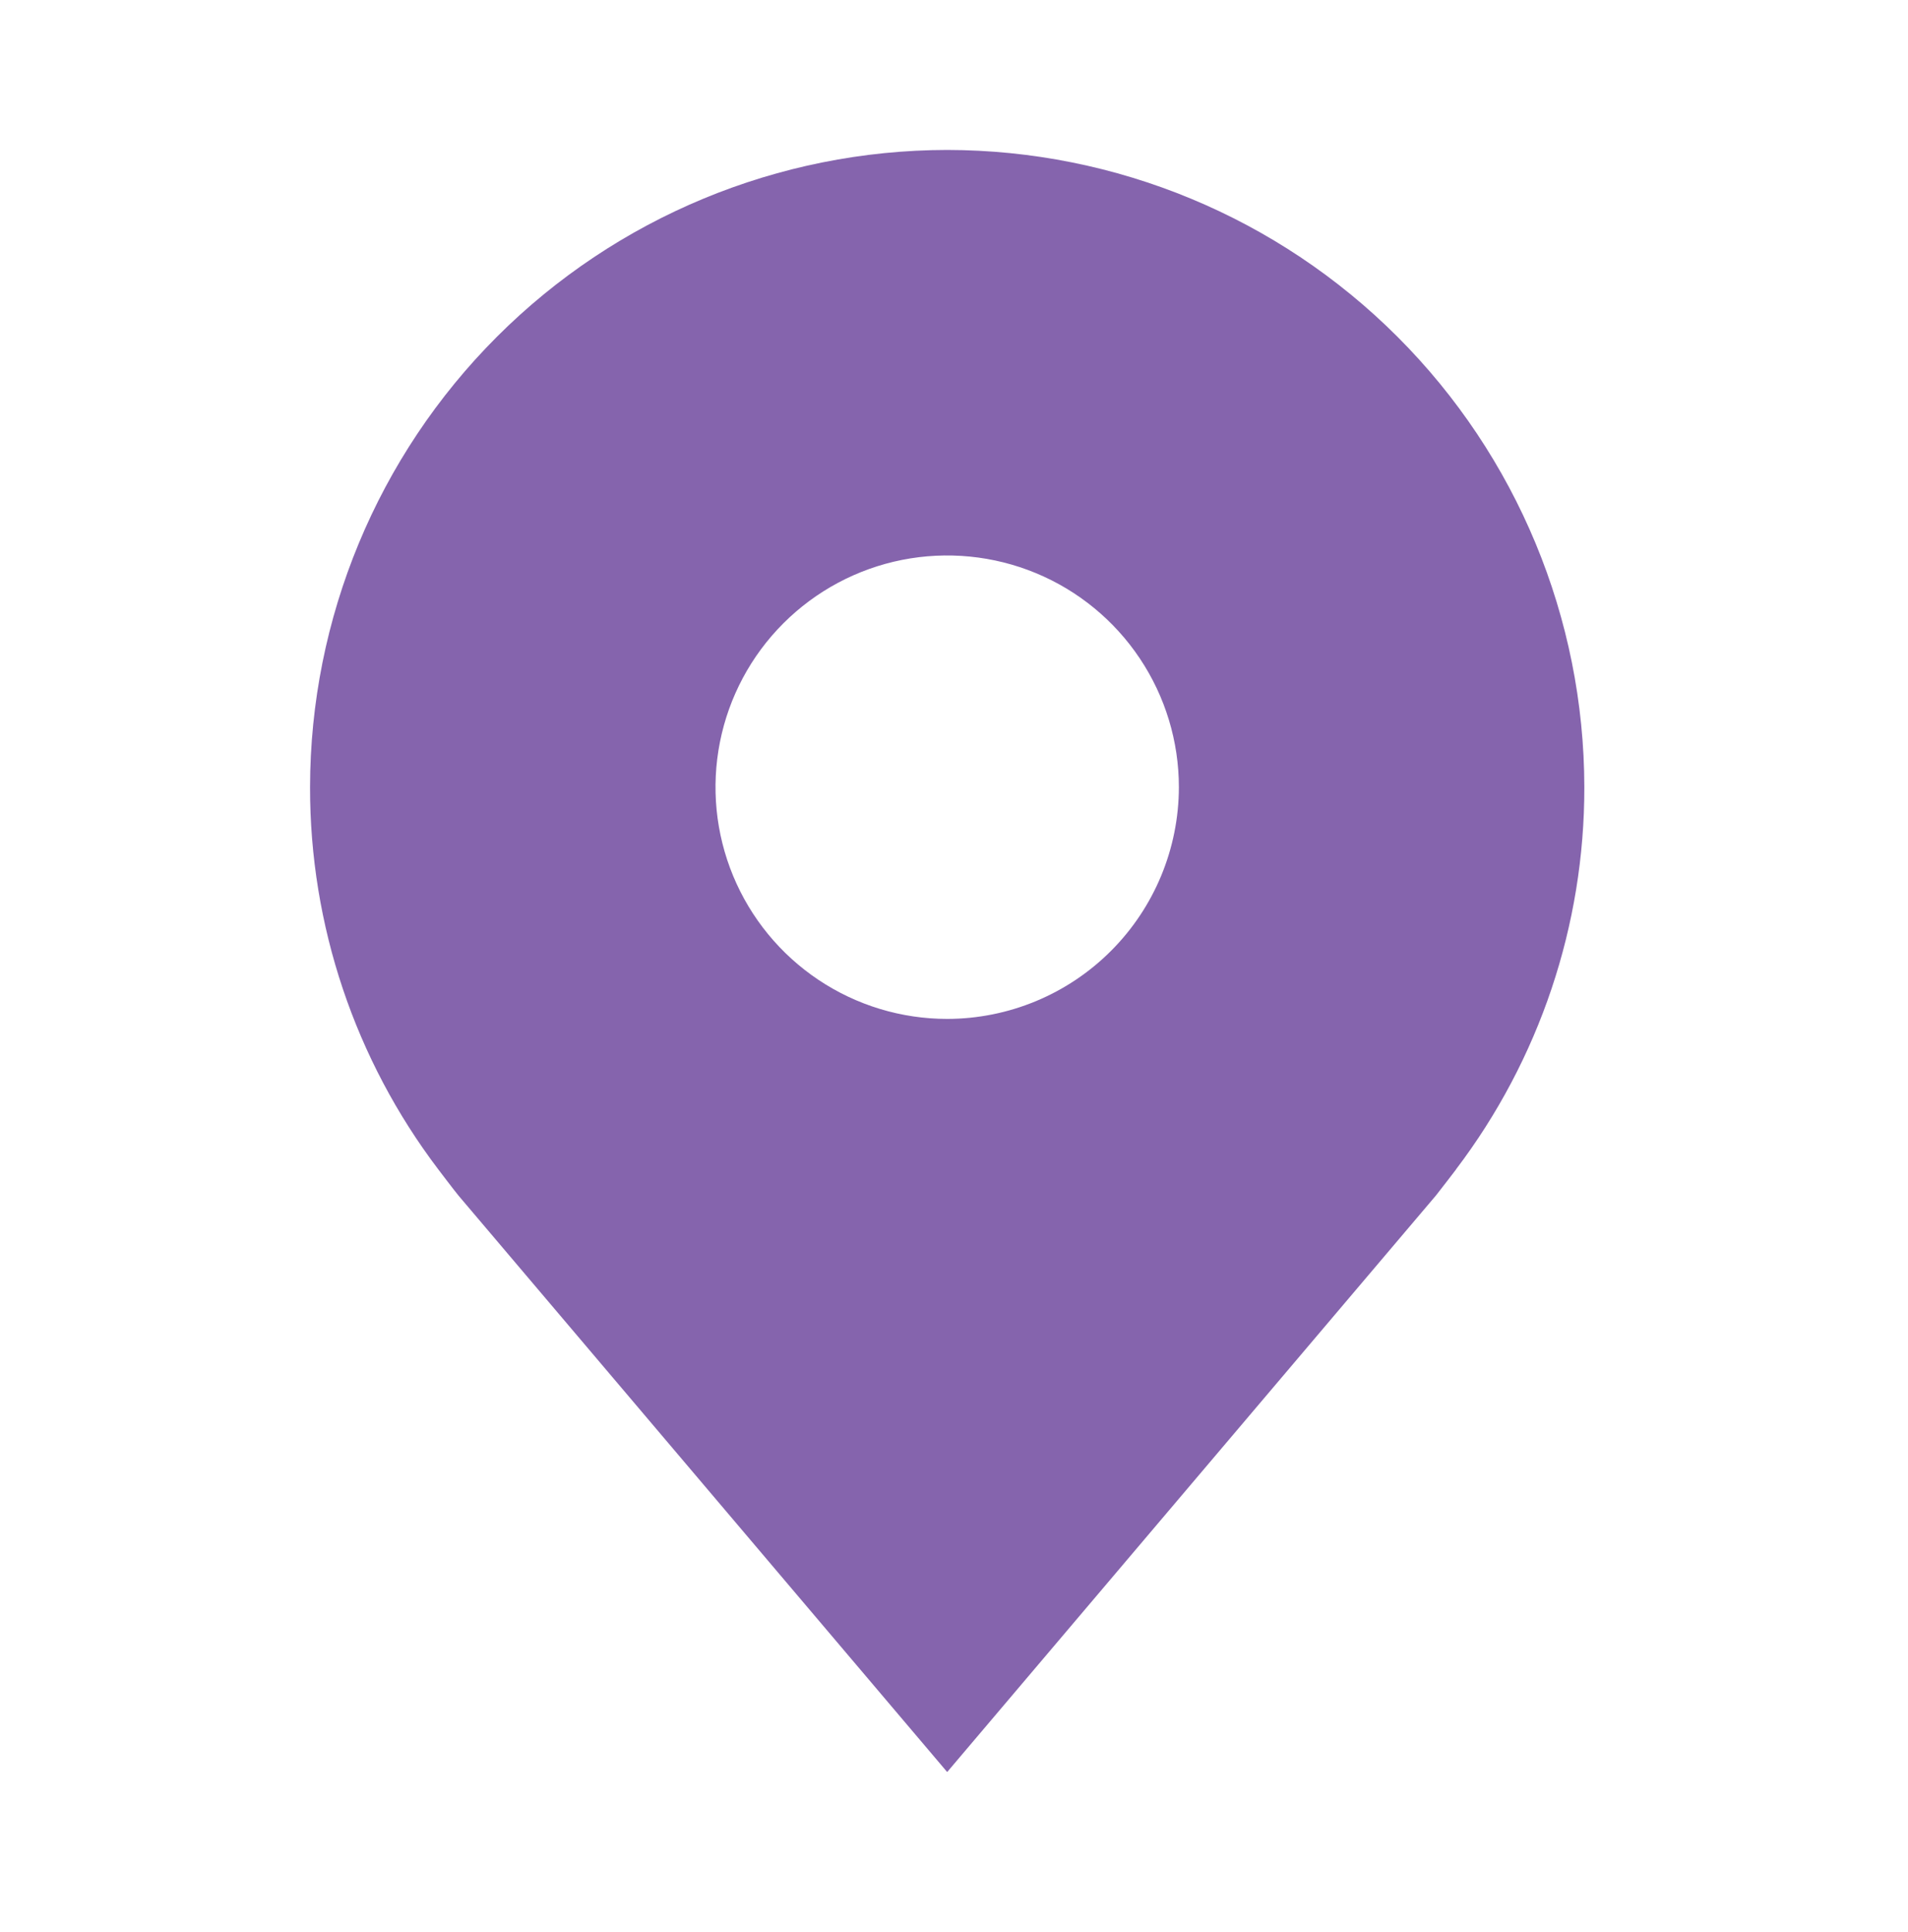 <svg width="80" height="81" viewBox="0 0 80 81" fill="none" xmlns="http://www.w3.org/2000/svg">
<g opacity="0.8">
<path d="M39.714 6.286C32.632 6.294 25.842 9.111 20.834 14.119C15.826 19.127 13.008 25.917 13 33C12.992 38.788 14.882 44.419 18.382 49.029C18.382 49.029 19.11 49.988 19.229 50.126L39.714 74.286L60.209 50.114C60.316 49.985 61.047 49.029 61.047 49.029L61.049 49.021C64.547 44.413 66.437 38.785 66.429 33C66.42 25.917 63.603 19.127 58.595 14.119C53.587 9.111 46.797 6.294 39.714 6.286ZM39.714 42.714C37.793 42.714 35.915 42.145 34.317 41.077C32.72 40.01 31.475 38.492 30.739 36.717C30.004 34.942 29.812 32.989 30.187 31.105C30.561 29.22 31.487 27.489 32.845 26.131C34.204 24.772 35.935 23.847 37.819 23.472C39.703 23.098 41.657 23.29 43.432 24.025C45.207 24.76 46.724 26.006 47.791 27.603C48.859 29.201 49.429 31.079 49.429 33C49.425 35.575 48.401 38.044 46.58 39.865C44.759 41.687 42.29 42.711 39.714 42.714Z" fill="#663D99"/>
</g>
</svg>
